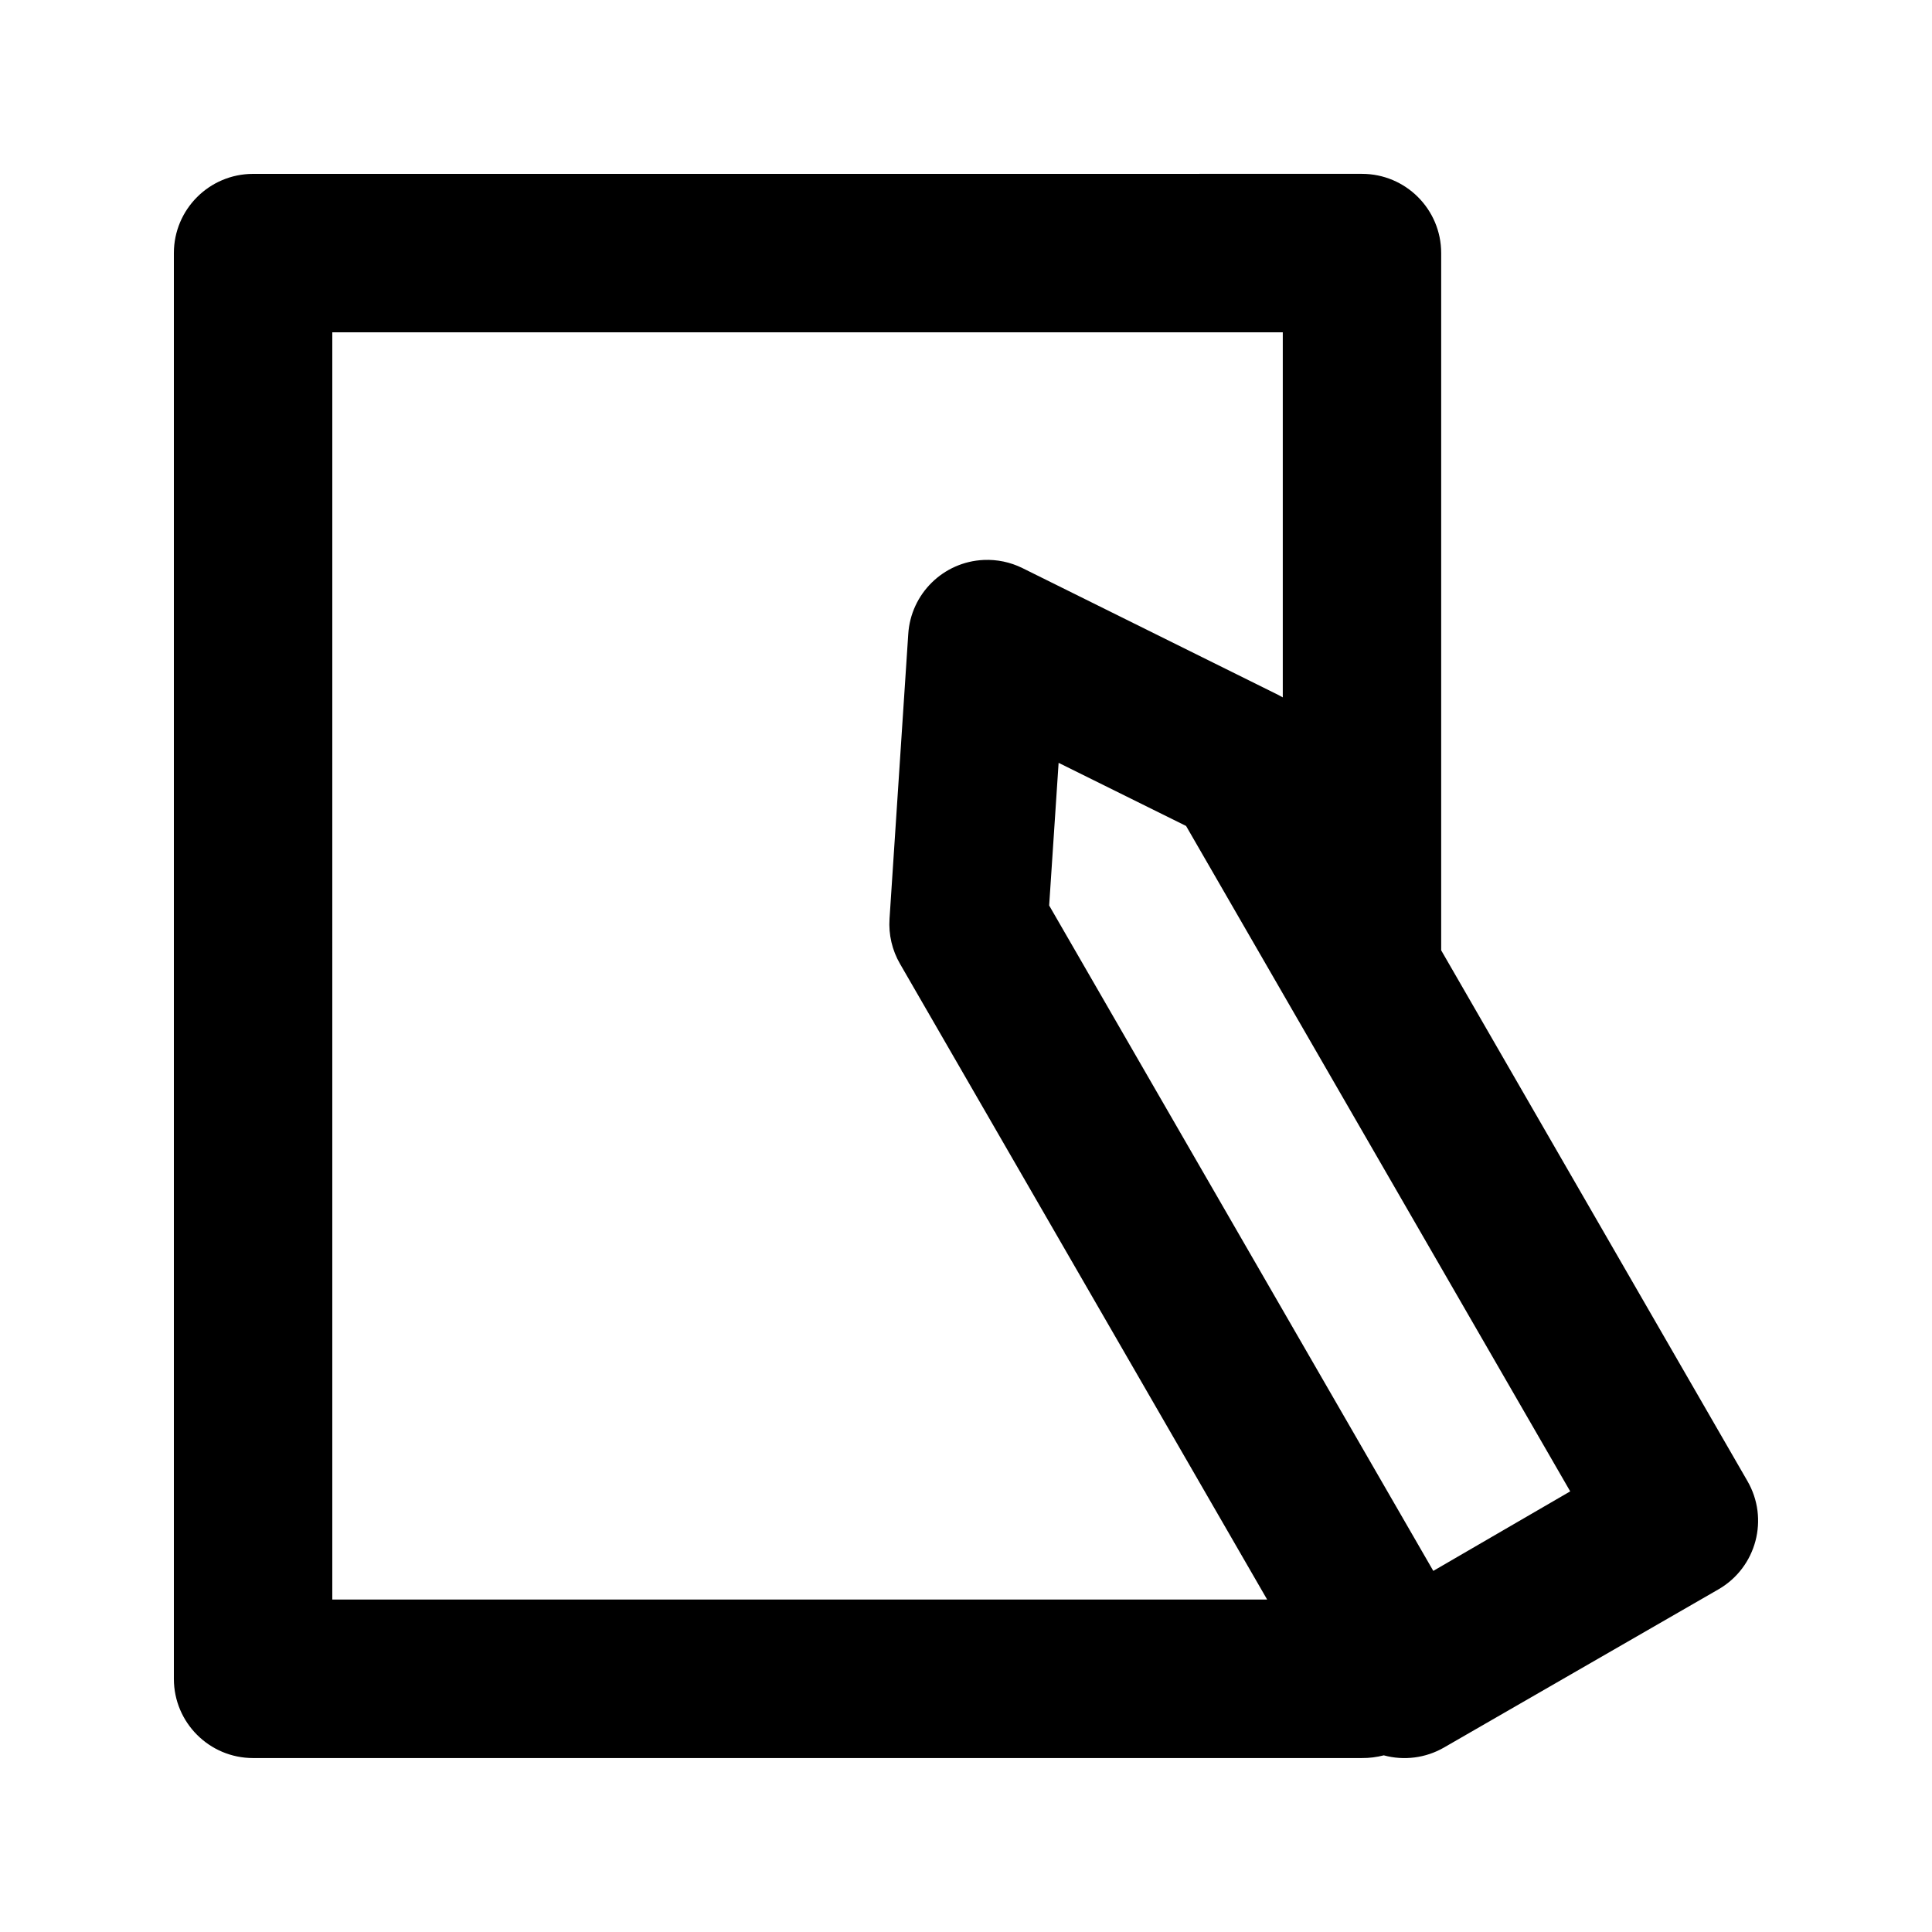 <?xml version="1.0" encoding="UTF-8"?>
<!-- Uploaded to: SVG Repo, www.svgrepo.com, Generator: SVG Repo Mixer Tools -->
<svg fill="#000000" width="800px" height="800px" version="1.1" viewBox="144 144 512 512" xmlns="http://www.w3.org/2000/svg">
 <path d="m211.07 190.08c-11.594 0-20.988 9.398-20.992 20.992v377.84c0 11.594 9.398 20.988 20.992 20.992l293.87-0.004c1.953 0.023 3.898-0.238 5.781-0.715 5.363 1.453 11.086 0.715 15.906-2.047l72.852-41.984c10.02-5.832 13.414-18.68 7.586-28.699l-81.137-140.61v-184.78c0-11.594-9.398-20.988-20.992-20.992zm20.992 41.98h251.89v96.758c-0.375-0.238-0.758-0.398-1.148-0.633l-67.895-33.66c-3.168-1.555-6.68-2.293-10.207-2.133-10.719 0.477-19.348 8.973-20.008 19.68l-4.961 75.438c-0.277 4.164 0.691 8.32 2.789 11.93l97.289 168.46h-247.75zm192.48 114.1 33.781 16.727 101.8 176.34-36.285 21.074-101.8-176.34z"/>
</svg>